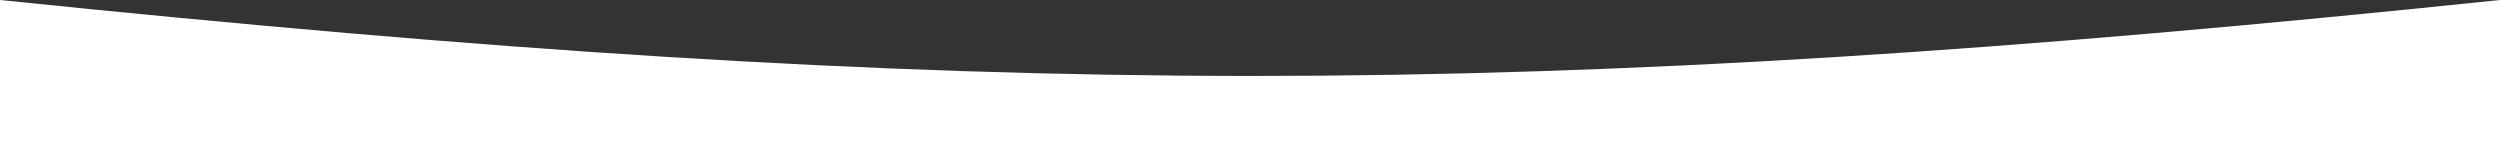 <?xml version="1.0" encoding="UTF-8"?> <svg xmlns="http://www.w3.org/2000/svg" width="2100" height="133" viewBox="0 0 2100 133" fill="none"><rect x="0" y="0" width="2100" height="133" fill="#333333" stroke="none"/><path d="M0 0C820.096 84.66 1279.94 85.464 2100 0V133H0V0Z" fill="white"></path></svg> 